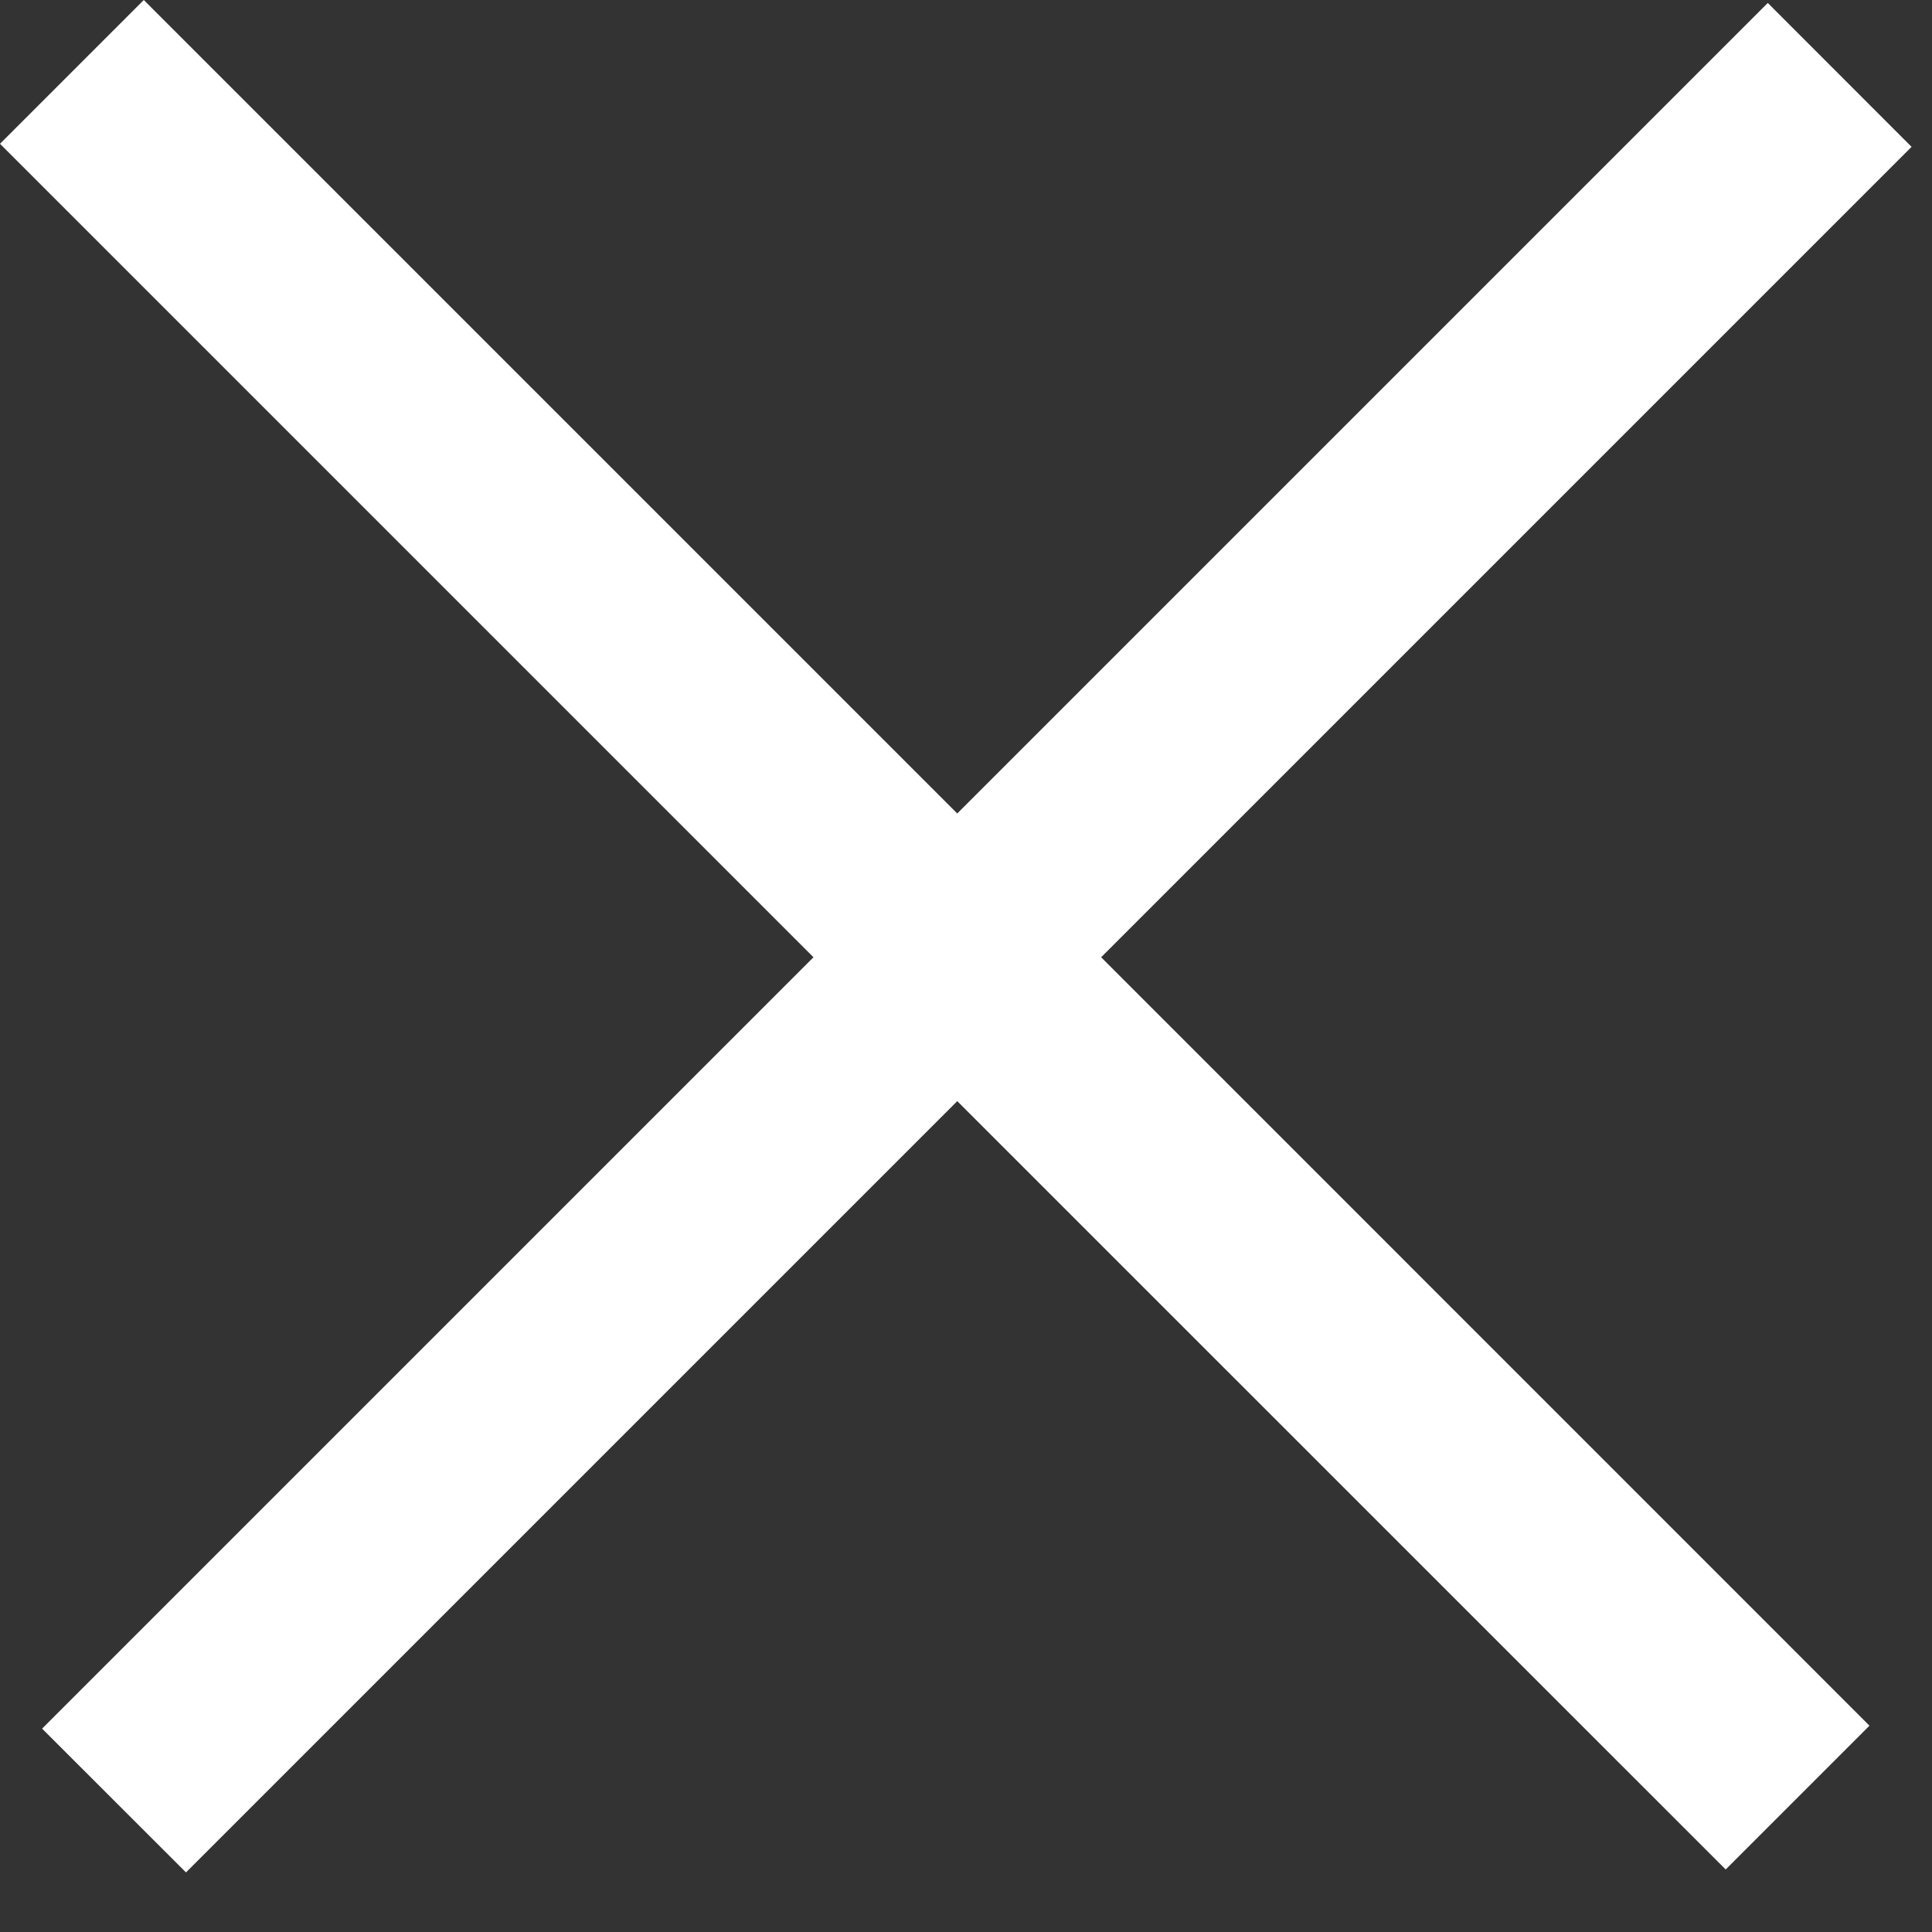 <svg width="19" height="19" viewBox="0 0 19 19" fill="none" xmlns="http://www.w3.org/2000/svg">
<rect x="0" y="0" width="19" height="19" fill="#333333" stroke="none"/>
<path fill-rule="evenodd" clip-rule="evenodd" d="M9.414 8L1.414 0L0 1.414L8 9.414L0.414 17L1.829 18.414L9.414 10.829L16.971 18.385L18.385 16.971L10.829 9.414L18.799 1.444L17.385 0.029L9.414 8Z" fill="white"/>
</svg>
